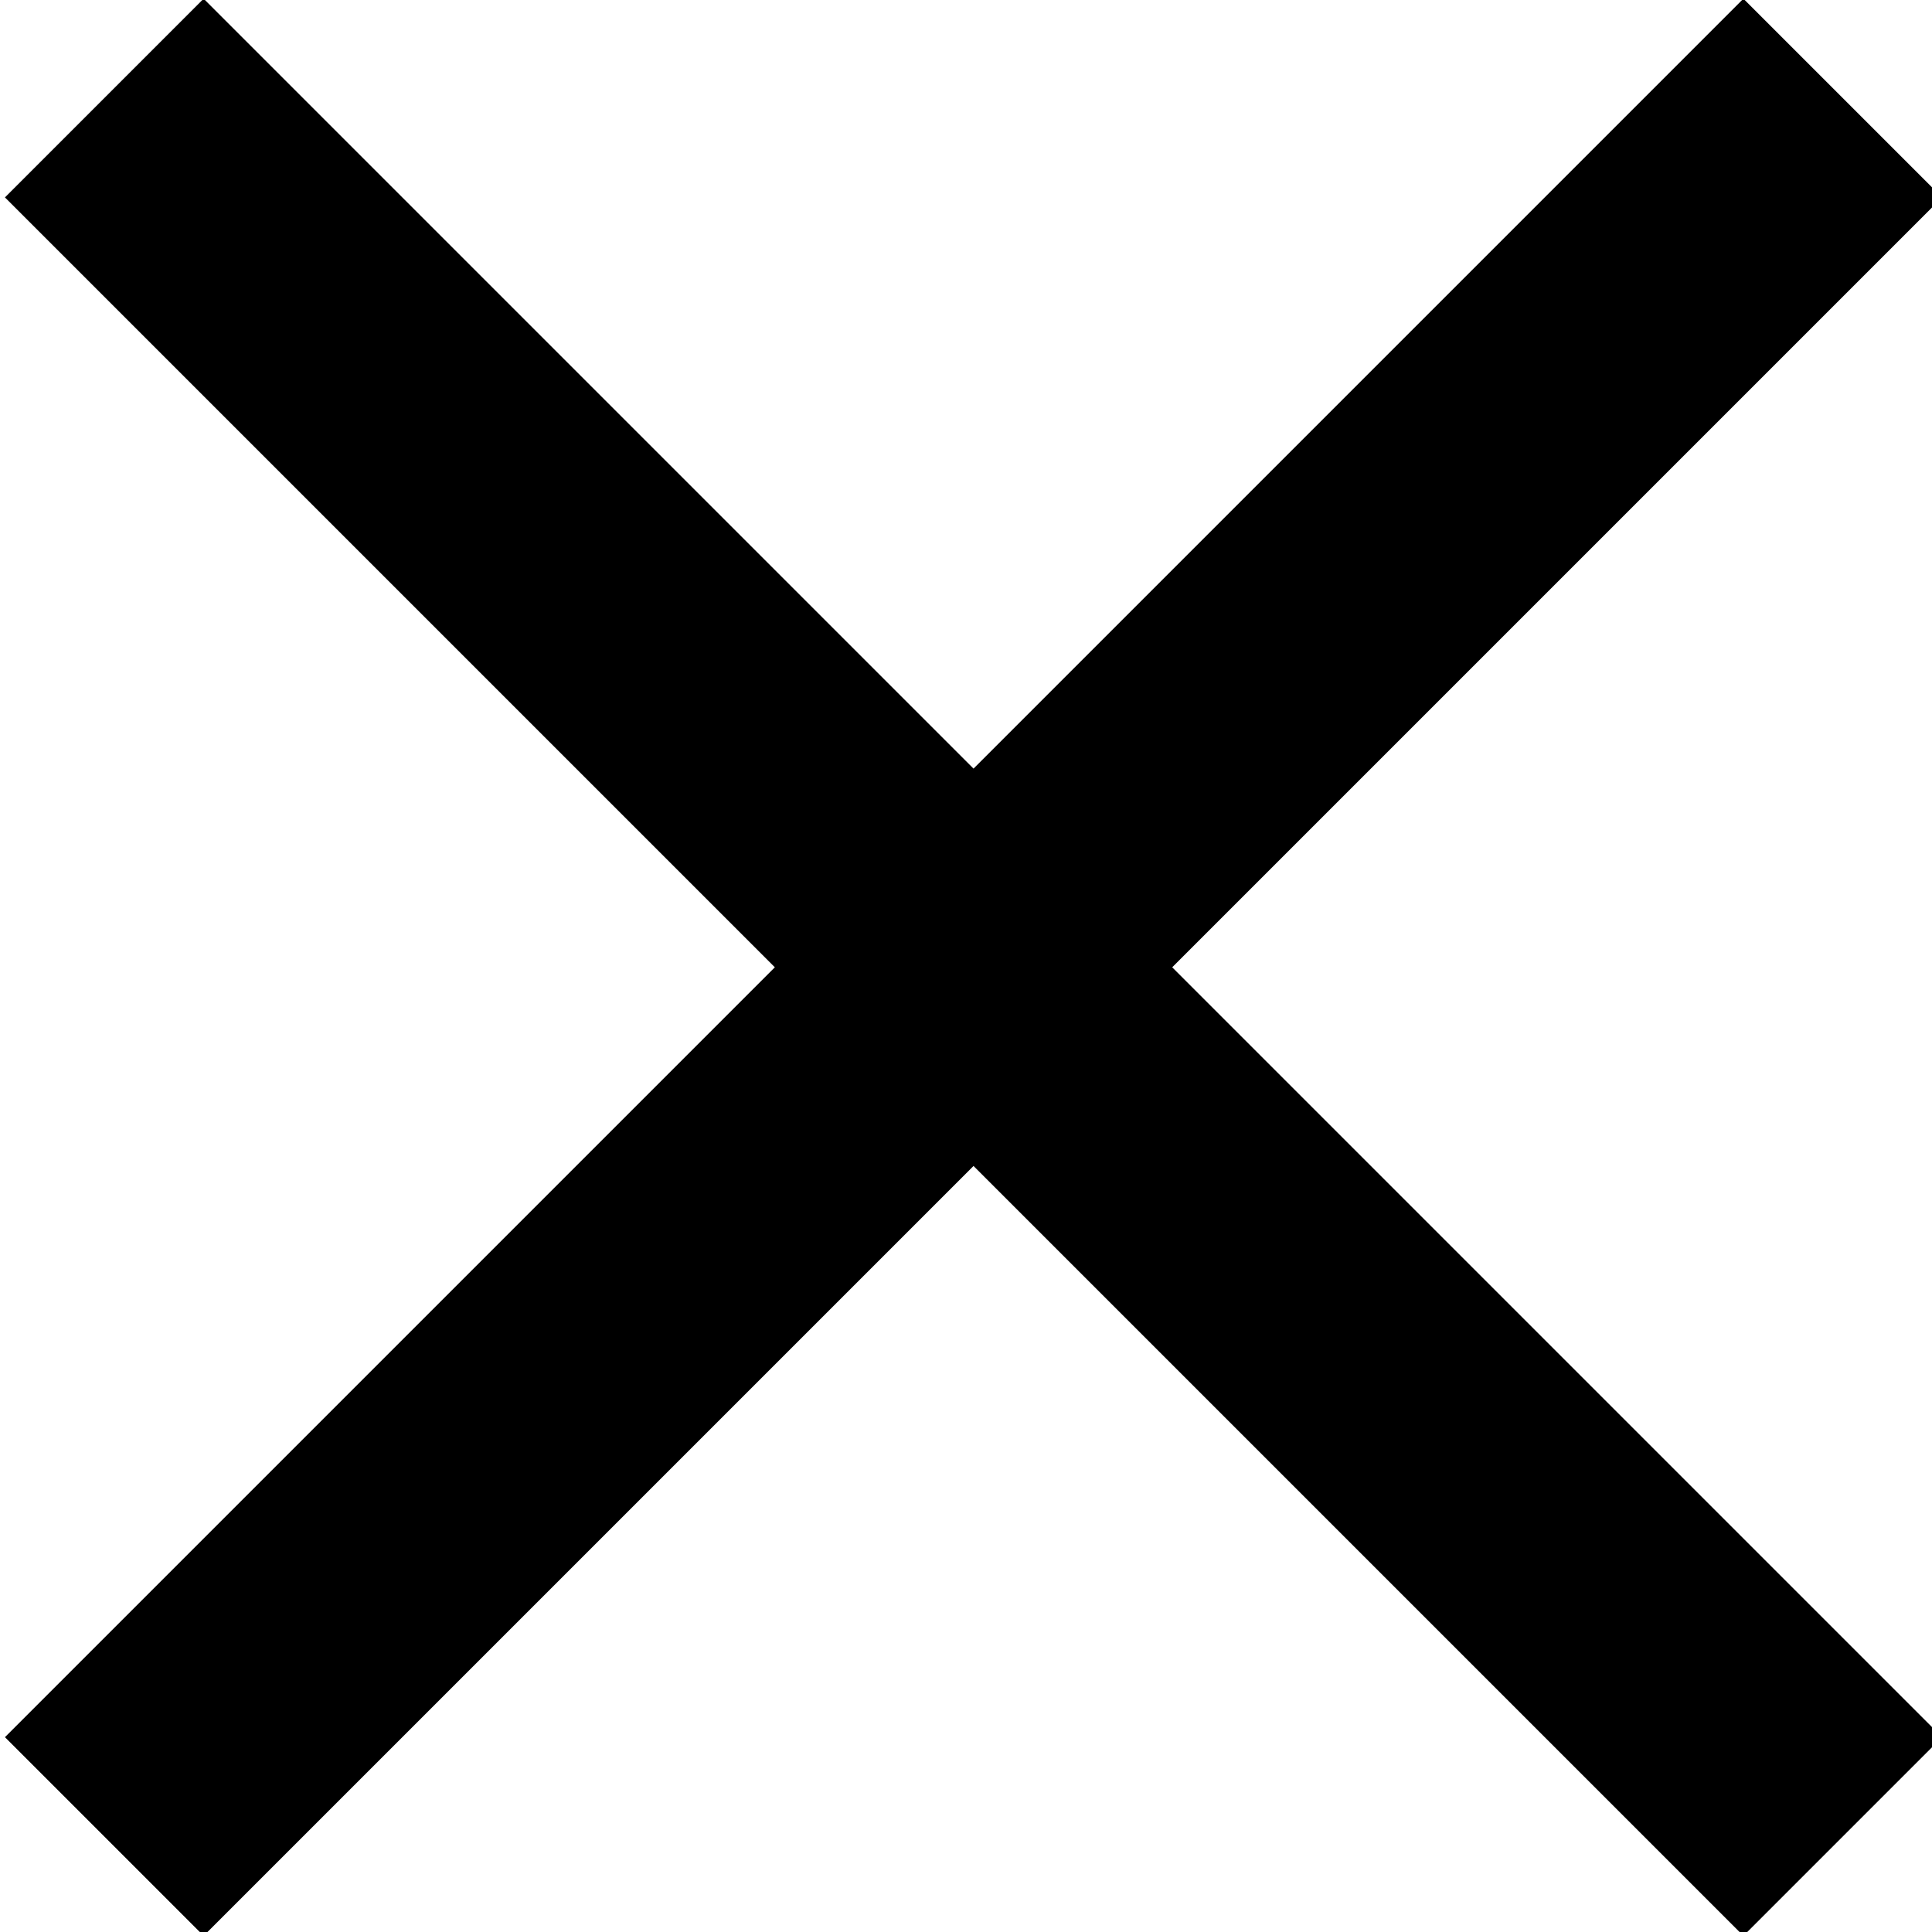 <?xml version="1.0" encoding="utf-8"?>
<!-- Generator: Adobe Illustrator 25.0.0, SVG Export Plug-In . SVG Version: 6.00 Build 0)  -->
<svg version="1.1" id="Layer_1" xmlns="http://www.w3.org/2000/svg" xmlns:xlink="http://www.w3.org/1999/xlink" x="0px" y="0px"
	 width="16.5px" height="16.5px" viewBox="0 0 16.5 16.5" style="enable-background:new 0 0 16.5 16.5;" xml:space="preserve">
<desc>Created with sketchtool.</desc>
<rect x="7.1" y="-2.2" transform="matrix(0.707 -0.707 0.707 0.707 -3.422 8.261)" width="2.4" height="21"/>
<rect x="-2.2" y="7.1" transform="matrix(0.707 -0.707 0.707 0.707 -3.422 8.261)" width="21" height="2.4"/>
</svg>
